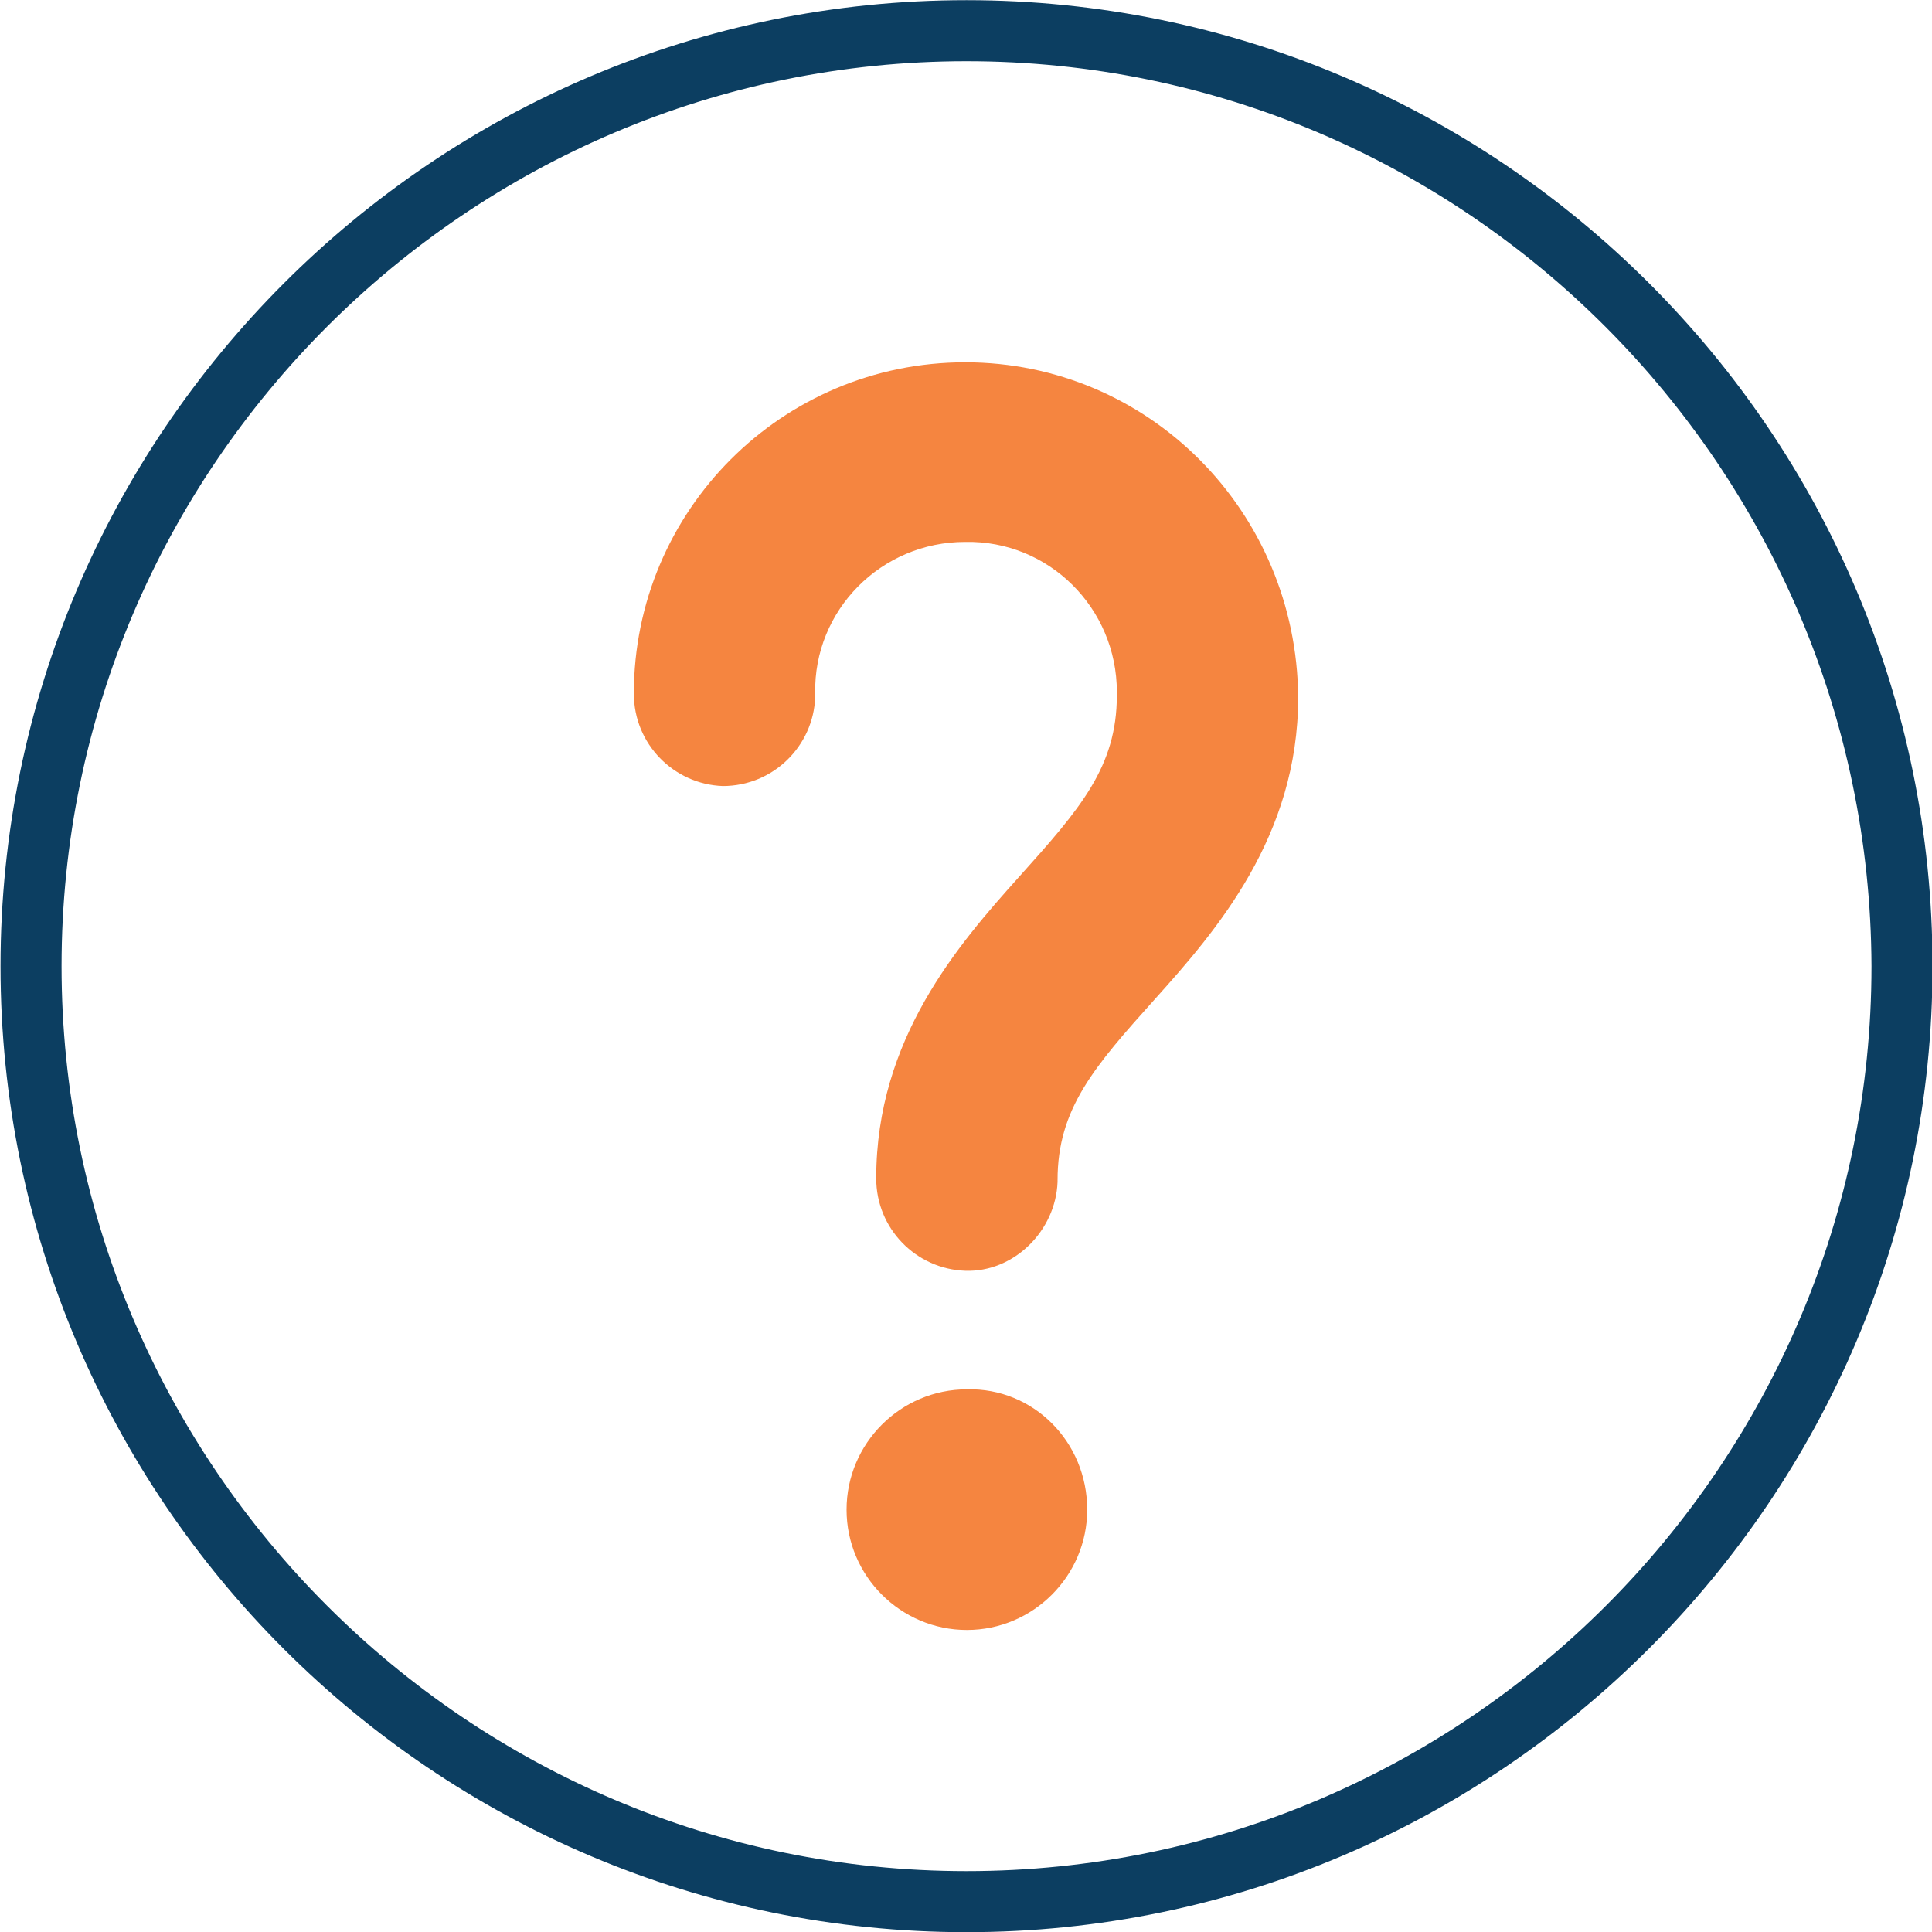 <?xml version="1.0" encoding="utf-8"?>
<!-- Generator: Adobe Illustrator 27.7.0, SVG Export Plug-In . SVG Version: 6.00 Build 0)  -->
<svg version="1.1" id="Layer_1" xmlns="http://www.w3.org/2000/svg" xmlns:xlink="http://www.w3.org/1999/xlink" x="0px" y="0px"
	 viewBox="0 0 110.8 110.8" style="enable-background:new 0 0 110.8 110.8;" xml:space="preserve">
<style type="text/css">
	.st0{fill:#0C3E61;}
	.st1{fill:#F58540;}
</style>
<g id="g1438" transform="translate(-32.37 -46.19)">
	<path class="st0" d="M87.8,157c-30.5,0-55.4-24.8-55.4-55.4c0-30.5,24.8-55.4,55.4-55.4c30.5,0,55.4,24.8,55.4,55.4v0
		C143.2,132.1,118.3,157,87.8,157z M87.8,49.7C87.8,49.7,87.8,49.7,87.8,49.7c-28.6,0-51.9,23.3-51.9,51.9
		c0,28.6,23.3,51.9,51.9,51.9s51.9-23.3,51.9-51.9v0C139.6,73,116.4,49.7,87.8,49.7z"/>
	<g id="g1432" transform="translate(68.721 66.969)">
		<path id="path1420" class="st1" d="M19,0C8.5,0,0,8.5,0,19c0,2.9,2.3,5.2,5.1,5.3c2.9,0,5.2-2.3,5.3-5.1V19
			c-0.1-4.8,3.8-8.7,8.6-8.7c4.8-0.1,8.7,3.8,8.7,8.6c0,0.1,0,0.1,0,0.2c0,4.1-2.1,6.5-5.6,10.4s-8.2,9.3-8.2,17.3
			c0,2.9,2.3,5.2,5.1,5.3s5.2-2.3,5.3-5.1l0,0v-0.1c0-4.1,2.1-6.5,5.6-10.4s8.2-9.3,8.2-17.3C38,8.5,29.5,0,19,0z"/>
		<path id="path1427" class="st1" d="M26,65.8c0,3.8-3.1,6.9-6.9,6.9s-6.9-3.1-6.9-6.9c0-3.8,3.1-6.9,6.9-6.9c0,0,0,0,0,0
			C22.9,58.8,26,61.9,26,65.8z"/>
	</g>
</g>
</svg>
